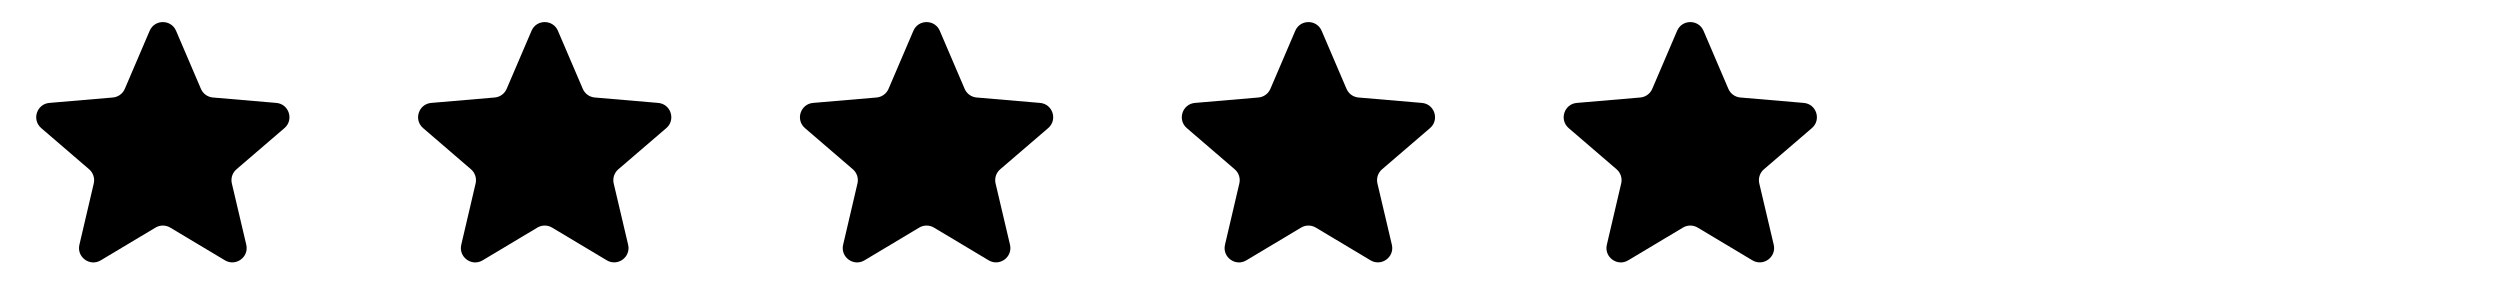 <svg width="151" height="17" viewBox="0 0 151 17" fill="none" xmlns="http://www.w3.org/2000/svg">
<path d="M9.392 13.747C9.666 13.583 10.008 13.583 10.282 13.747L13.586 15.723C14.244 16.116 15.05 15.526 14.875 14.781L14.004 11.081C13.929 10.766 14.037 10.435 14.283 10.225L17.181 7.737C17.764 7.237 17.456 6.281 16.69 6.216L12.859 5.889C12.54 5.862 12.262 5.661 12.136 5.367L10.634 1.859C10.334 1.159 9.341 1.159 9.04 1.859L7.538 5.367C7.412 5.661 7.134 5.862 6.815 5.889L2.981 6.216C2.216 6.282 1.908 7.236 2.49 7.737L5.384 10.225C5.629 10.436 5.736 10.765 5.663 11.08L4.796 14.784C4.621 15.529 5.428 16.118 6.084 15.725L9.392 13.747Z" fill="black"/>
<path d="M32.457 13.747C32.731 13.583 33.072 13.583 33.346 13.747L36.651 15.723C37.308 16.116 38.115 15.526 37.939 14.781L37.068 11.081C36.994 10.766 37.102 10.435 37.347 10.225L40.245 7.737C40.828 7.237 40.52 6.281 39.755 6.216L35.924 5.889C35.605 5.862 35.327 5.661 35.201 5.367L33.698 1.859C33.398 1.159 32.405 1.159 32.105 1.859L30.602 5.367C30.476 5.661 30.198 5.862 29.879 5.889L26.046 6.216C25.281 6.282 24.972 7.236 25.555 7.737L28.448 10.225C28.693 10.436 28.801 10.765 28.727 11.08L27.86 14.784C27.686 15.529 28.492 16.118 29.149 15.725L32.457 13.747Z" fill="black"/>
<path d="M55.521 13.747C55.795 13.583 56.137 13.583 56.411 13.747L59.715 15.723C60.373 16.116 61.179 15.526 61.004 14.781L60.133 11.081C60.058 10.766 60.166 10.435 60.412 10.225L63.31 7.737C63.893 7.237 63.585 6.281 62.819 6.216L58.988 5.889C58.669 5.862 58.391 5.661 58.265 5.367L56.763 1.859C56.462 1.159 55.469 1.159 55.169 1.859L53.667 5.367C53.541 5.661 53.263 5.862 52.944 5.889L49.11 6.216C48.345 6.282 48.037 7.236 48.619 7.737L51.513 10.225C51.758 10.436 51.865 10.765 51.791 11.08L50.925 14.784C50.75 15.529 51.556 16.118 52.213 15.725L55.521 13.747Z" fill="black"/>
<path d="M78.586 13.747C78.86 13.583 79.201 13.583 79.475 13.747L82.78 15.723C83.437 16.116 84.244 15.526 84.068 14.781L83.197 11.081C83.123 10.766 83.23 10.435 83.476 10.225L86.374 7.737C86.957 7.237 86.649 6.281 85.883 6.216L82.053 5.889C81.734 5.862 81.456 5.661 81.33 5.367L79.827 1.859C79.527 1.159 78.534 1.159 78.234 1.859L76.731 5.367C76.605 5.661 76.327 5.862 76.008 5.889L72.175 6.216C71.41 6.282 71.101 7.236 71.683 7.737L74.577 10.225C74.822 10.436 74.93 10.765 74.856 11.08L73.989 14.784C73.815 15.529 74.621 16.118 75.278 15.725L78.586 13.747Z" fill="black"/>
<path d="M101.65 13.747C101.924 13.583 102.266 13.583 102.54 13.747L105.844 15.723C106.501 16.116 107.308 15.526 107.133 14.781L106.261 11.081C106.187 10.766 106.295 10.435 106.541 10.225L109.439 7.737C110.022 7.237 109.713 6.281 108.948 6.216L105.117 5.889C104.798 5.862 104.52 5.661 104.394 5.367L102.892 1.859C102.591 1.159 101.598 1.159 101.298 1.859L99.796 5.367C99.669 5.661 99.392 5.862 99.073 5.889L95.239 6.216C94.474 6.282 94.166 7.236 94.748 7.737L97.642 10.225C97.887 10.436 97.994 10.765 97.92 11.08L97.053 14.784C96.879 15.529 97.685 16.118 98.342 15.725L101.65 13.747Z" fill="black"/>
</svg>
